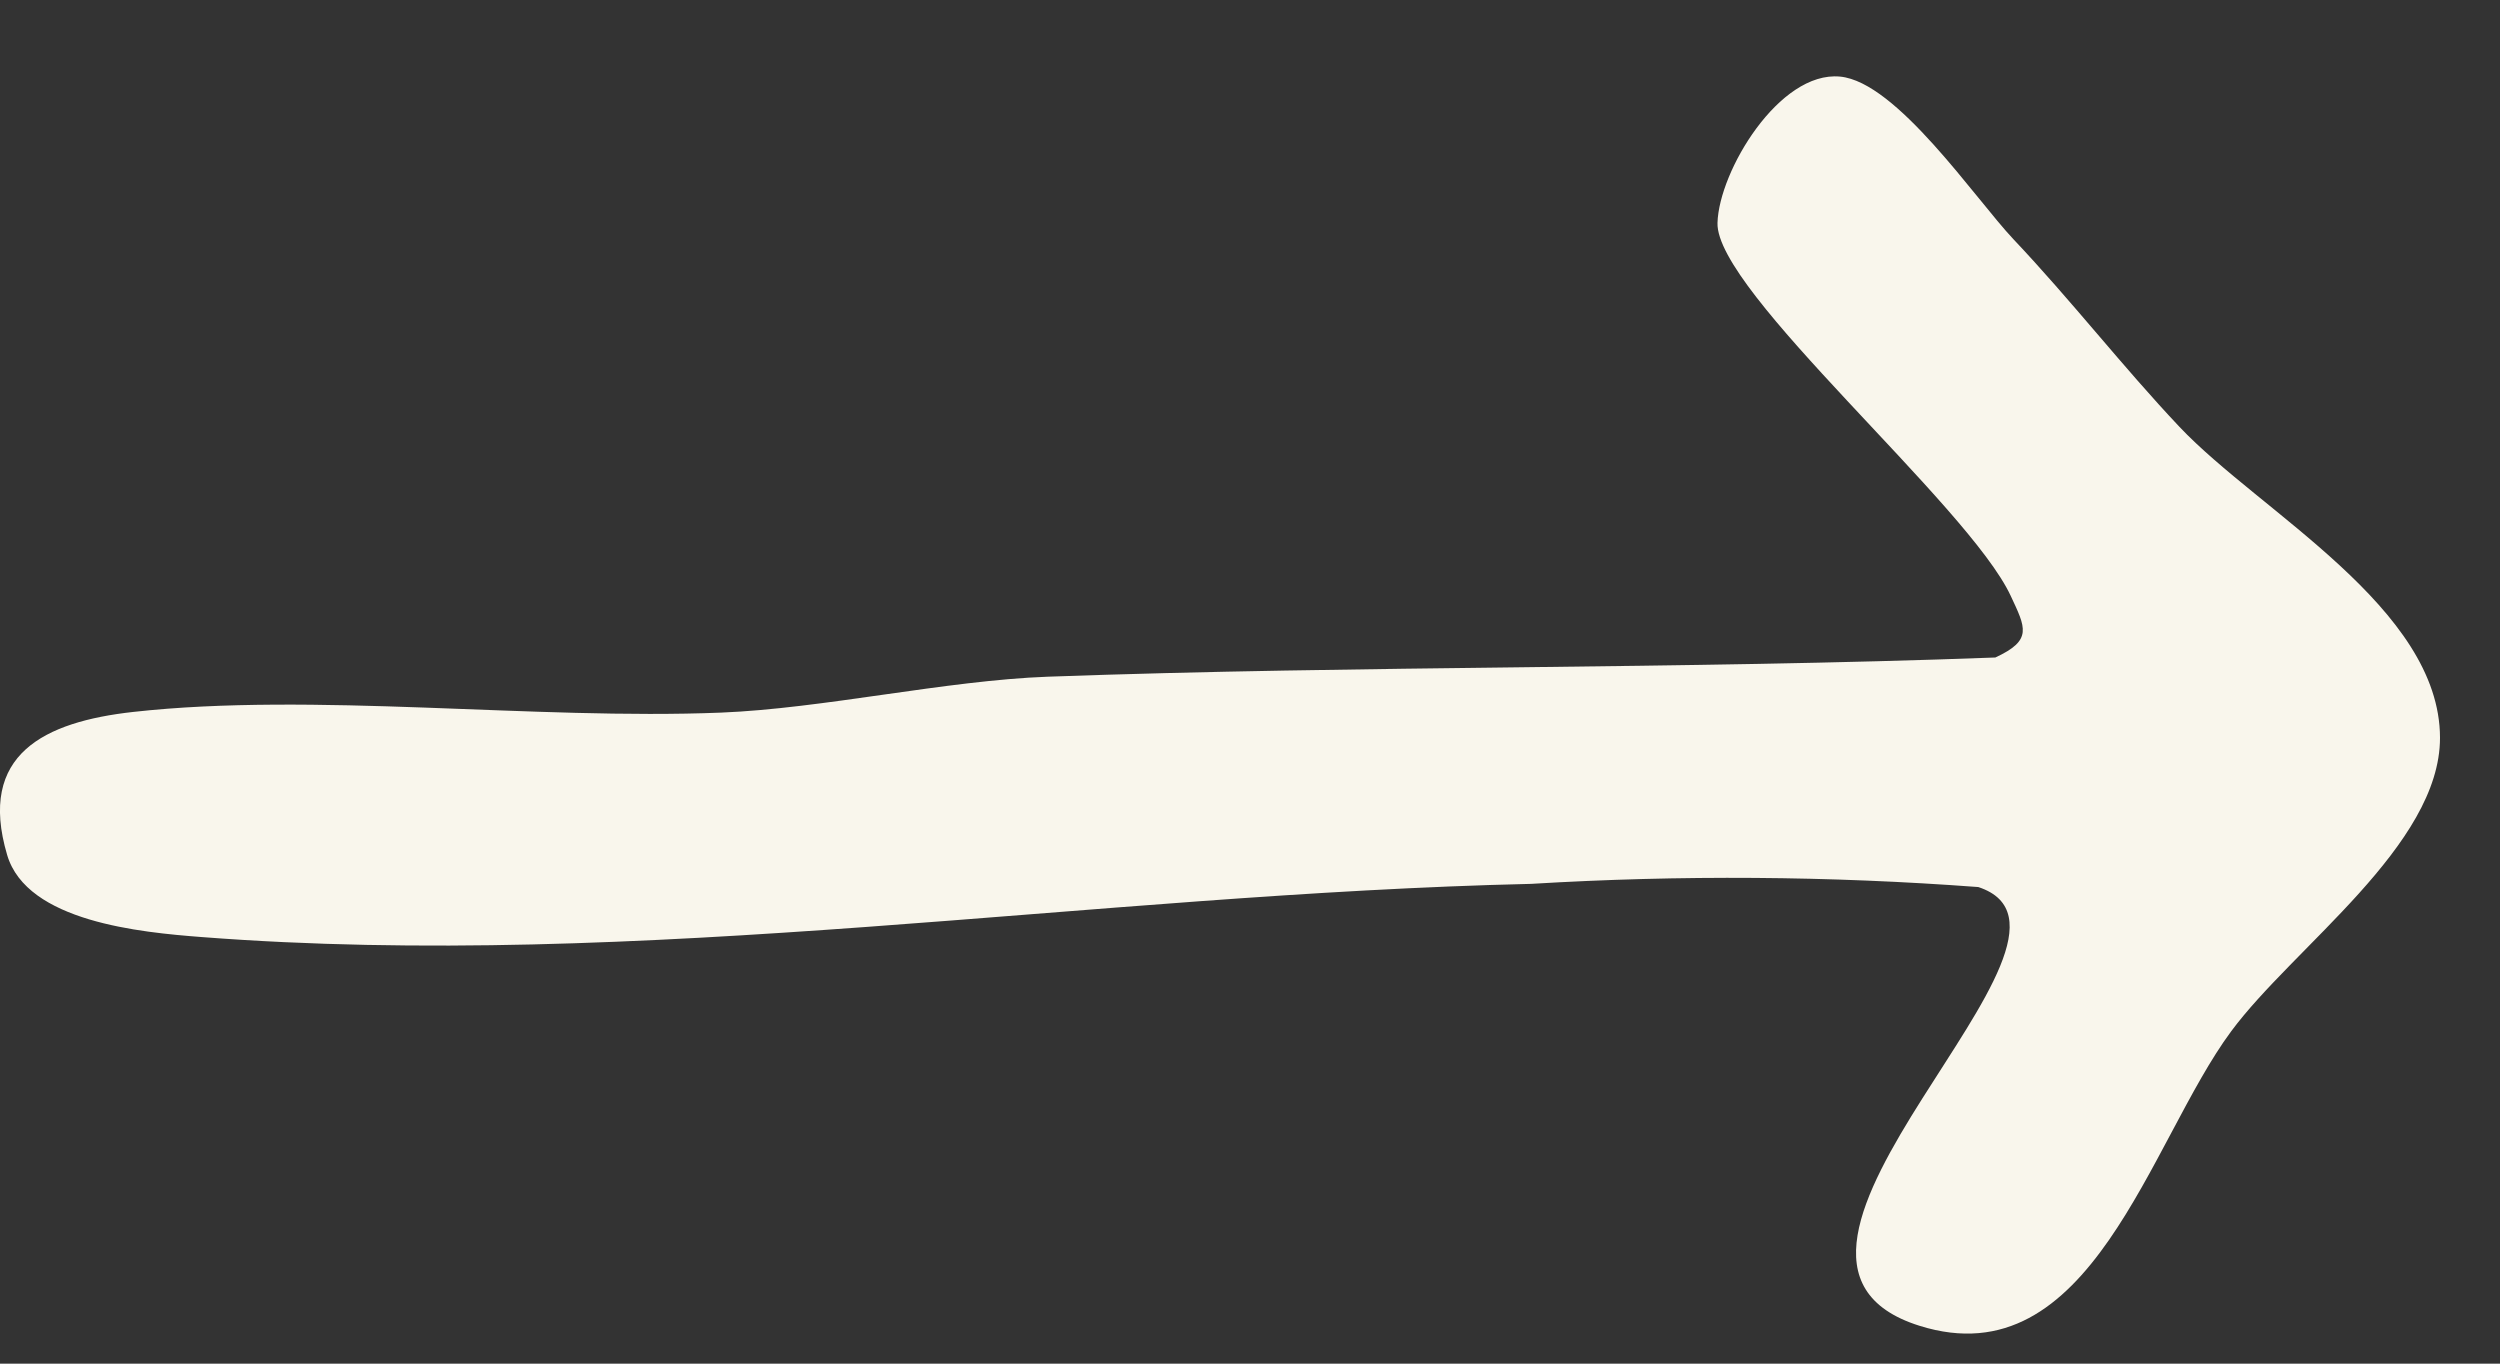 <svg width="22" height="12" viewBox="0 0 22 12" fill="none" xmlns="http://www.w3.org/2000/svg">
<rect x="0" y="0" width="22" height="12" fill="#333333" stroke="none"/>
<path d="M17.718 2.105C18.226 2.642 18.683 3.231 19.18 3.757C19.886 4.504 21.471 5.35 21.472 6.493C21.472 7.441 20.183 8.334 19.634 9.076C18.914 10.048 18.399 12.14 16.892 11.667C14.98 11.067 18.692 8.228 17.409 7.806C16.1 7.708 14.785 7.699 13.474 7.778C9.617 7.867 5.629 8.544 1.774 8.246C1.24 8.205 0.237 8.112 0.063 7.524C-0.2 6.636 0.393 6.352 1.172 6.265C2.754 6.089 4.701 6.337 6.345 6.271C7.239 6.235 8.326 5.988 9.219 5.955C11.992 5.855 14.784 5.89 17.559 5.786C17.89 5.633 17.825 5.524 17.694 5.243C17.321 4.443 15.094 2.564 15.114 1.961C15.127 1.506 15.657 0.624 16.192 0.674C16.692 0.721 17.381 1.748 17.718 2.105Z" fill="#F9F6EC"/>
</svg>
